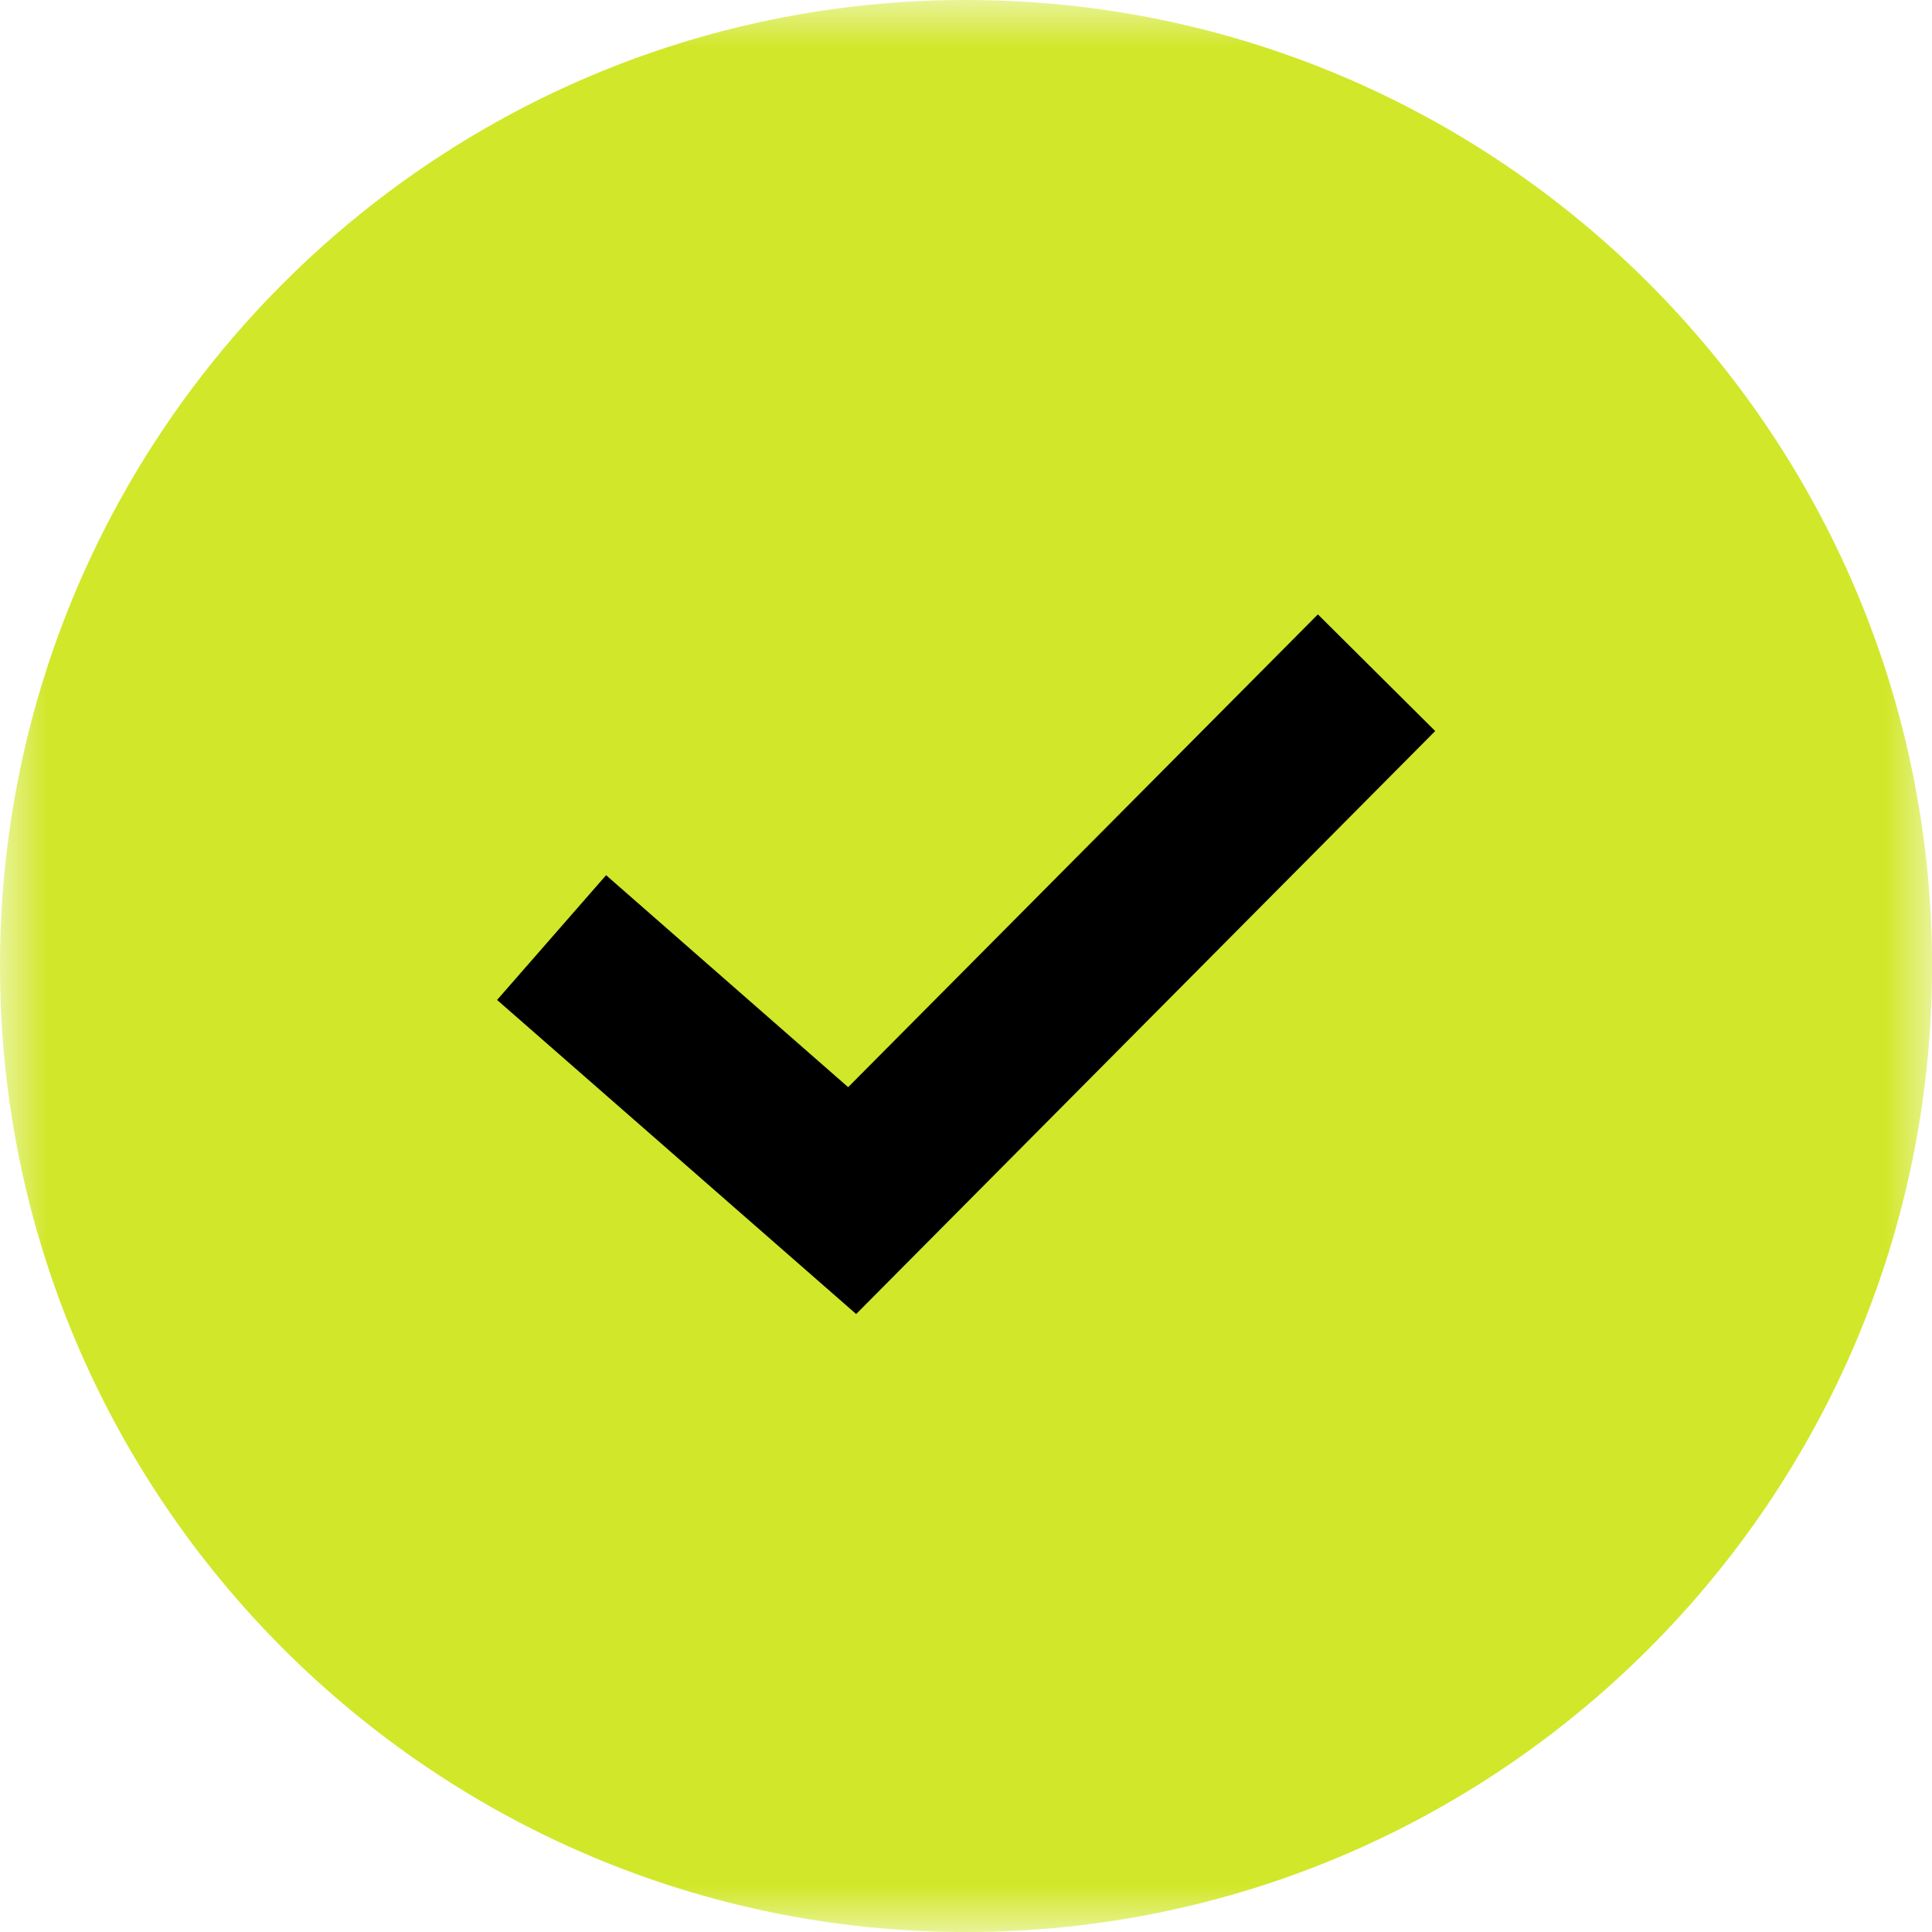 <svg width="21" height="21" viewBox="0 0 21 21" fill="none" xmlns="http://www.w3.org/2000/svg">
<g clip-path="url(#clip0_514_6926)">
<mask id="mask0_514_6926" style="mask-type:luminance" maskUnits="userSpaceOnUse" x="0" y="0" width="21" height="21">
<path d="M21 0H0V21H21V0Z" fill="white"/>
</mask>
<g mask="url(#mask0_514_6926)">
<path d="M10.5 21C16.29 21 21 16.29 21 10.5C21 4.71 16.29 0 10.5 0C4.71 0 0 4.71 0 10.5C0 16.29 4.71 21 10.5 21Z" fill="#D1E72A"/>
<path d="M15.6 7.946L14.325 6.678L9.219 11.817L6.588 9.513L5.403 10.869L9.306 14.283L15.6 7.946Z" fill="black"/>
</g>
</g>
<defs>
<clipPath id="clip0_514_6926">
<rect width="21" height="21" fill="white"/>
</clipPath>
</defs>
</svg>
